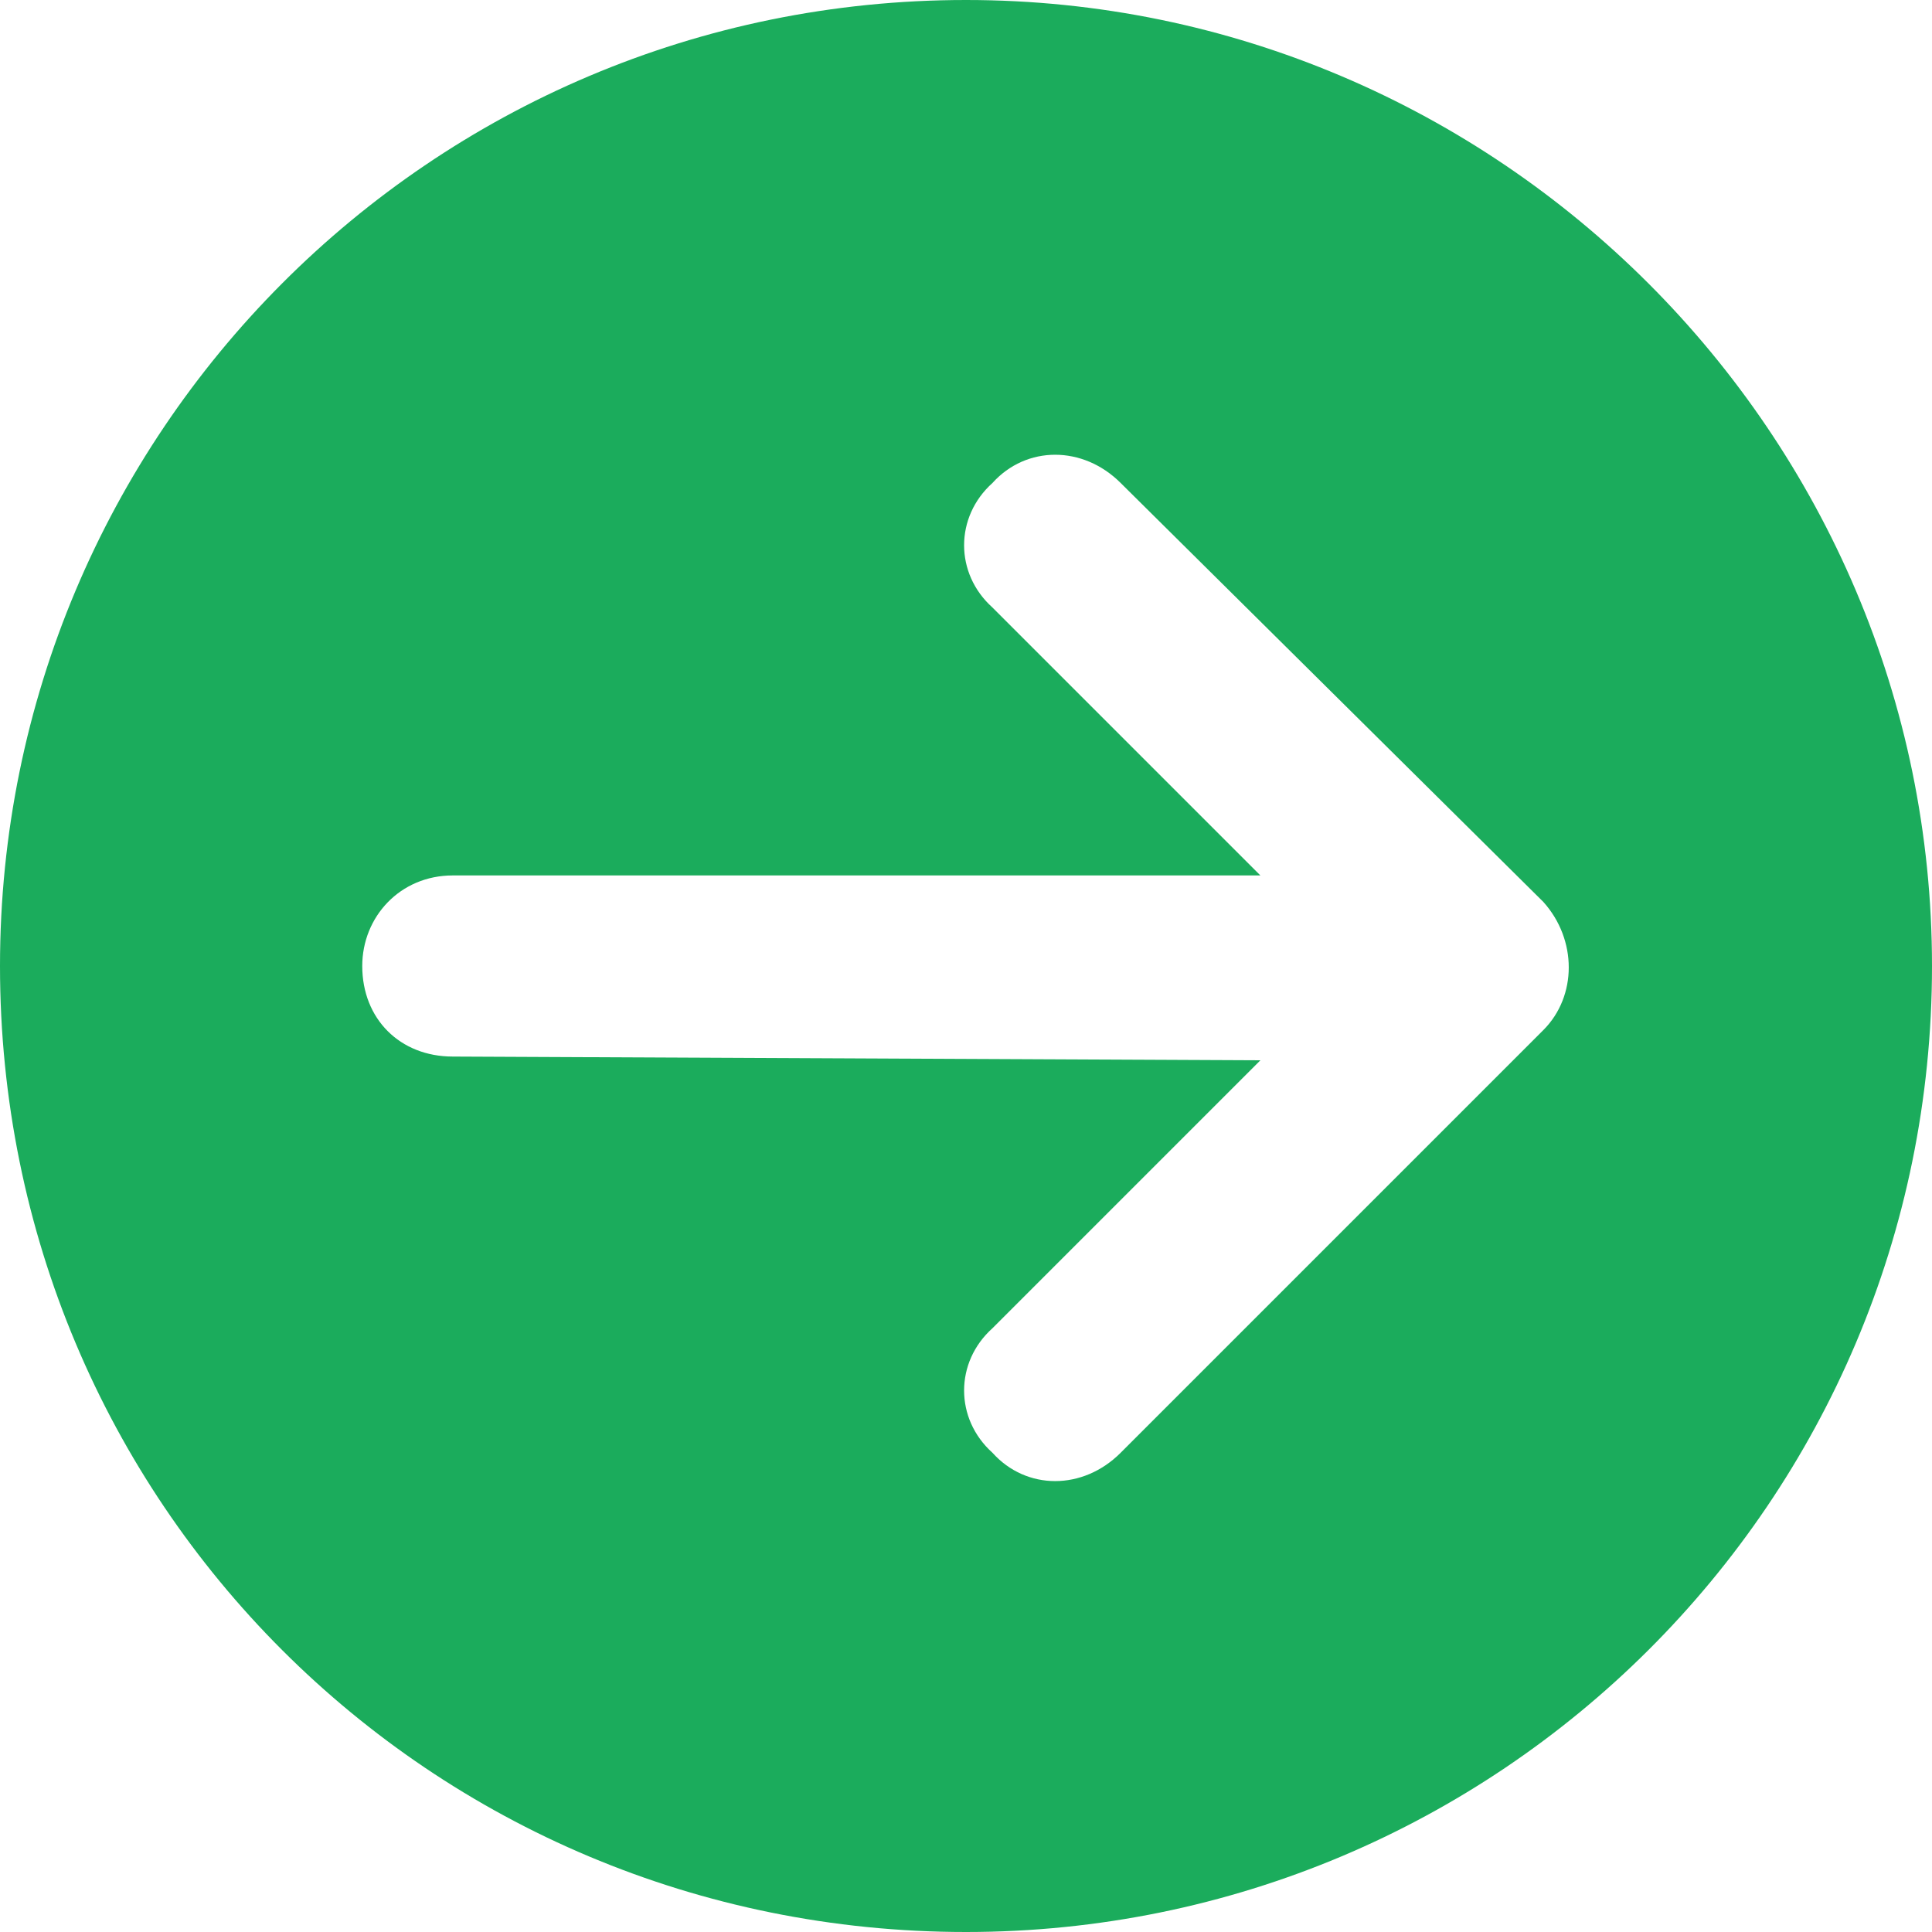 <svg width="16" height="16" viewBox="0 0 16 16" fill="none" xmlns="http://www.w3.org/2000/svg">
<path d="M0 8C0 3.594 3.562 0 8 0C12.406 0 16 3.594 16 8C16 12.438 12.406 16 8 16C3.562 16 0 12.438 0 8ZM9.281 12.031L12.781 8.531C13.062 8.25 13.062 7.781 12.781 7.469L9.281 4C8.969 3.688 8.5 3.688 8.219 4C7.906 4.281 7.906 4.75 8.219 5.031L10.438 7.25H3.75C3.312 7.25 3 7.594 3 8C3 8.438 3.312 8.75 3.75 8.75L10.438 8.781L8.219 11C7.906 11.281 7.906 11.75 8.219 12.031C8.5 12.344 8.969 12.344 9.281 12.031Z" fill="#1BAC5C"/>
</svg>
